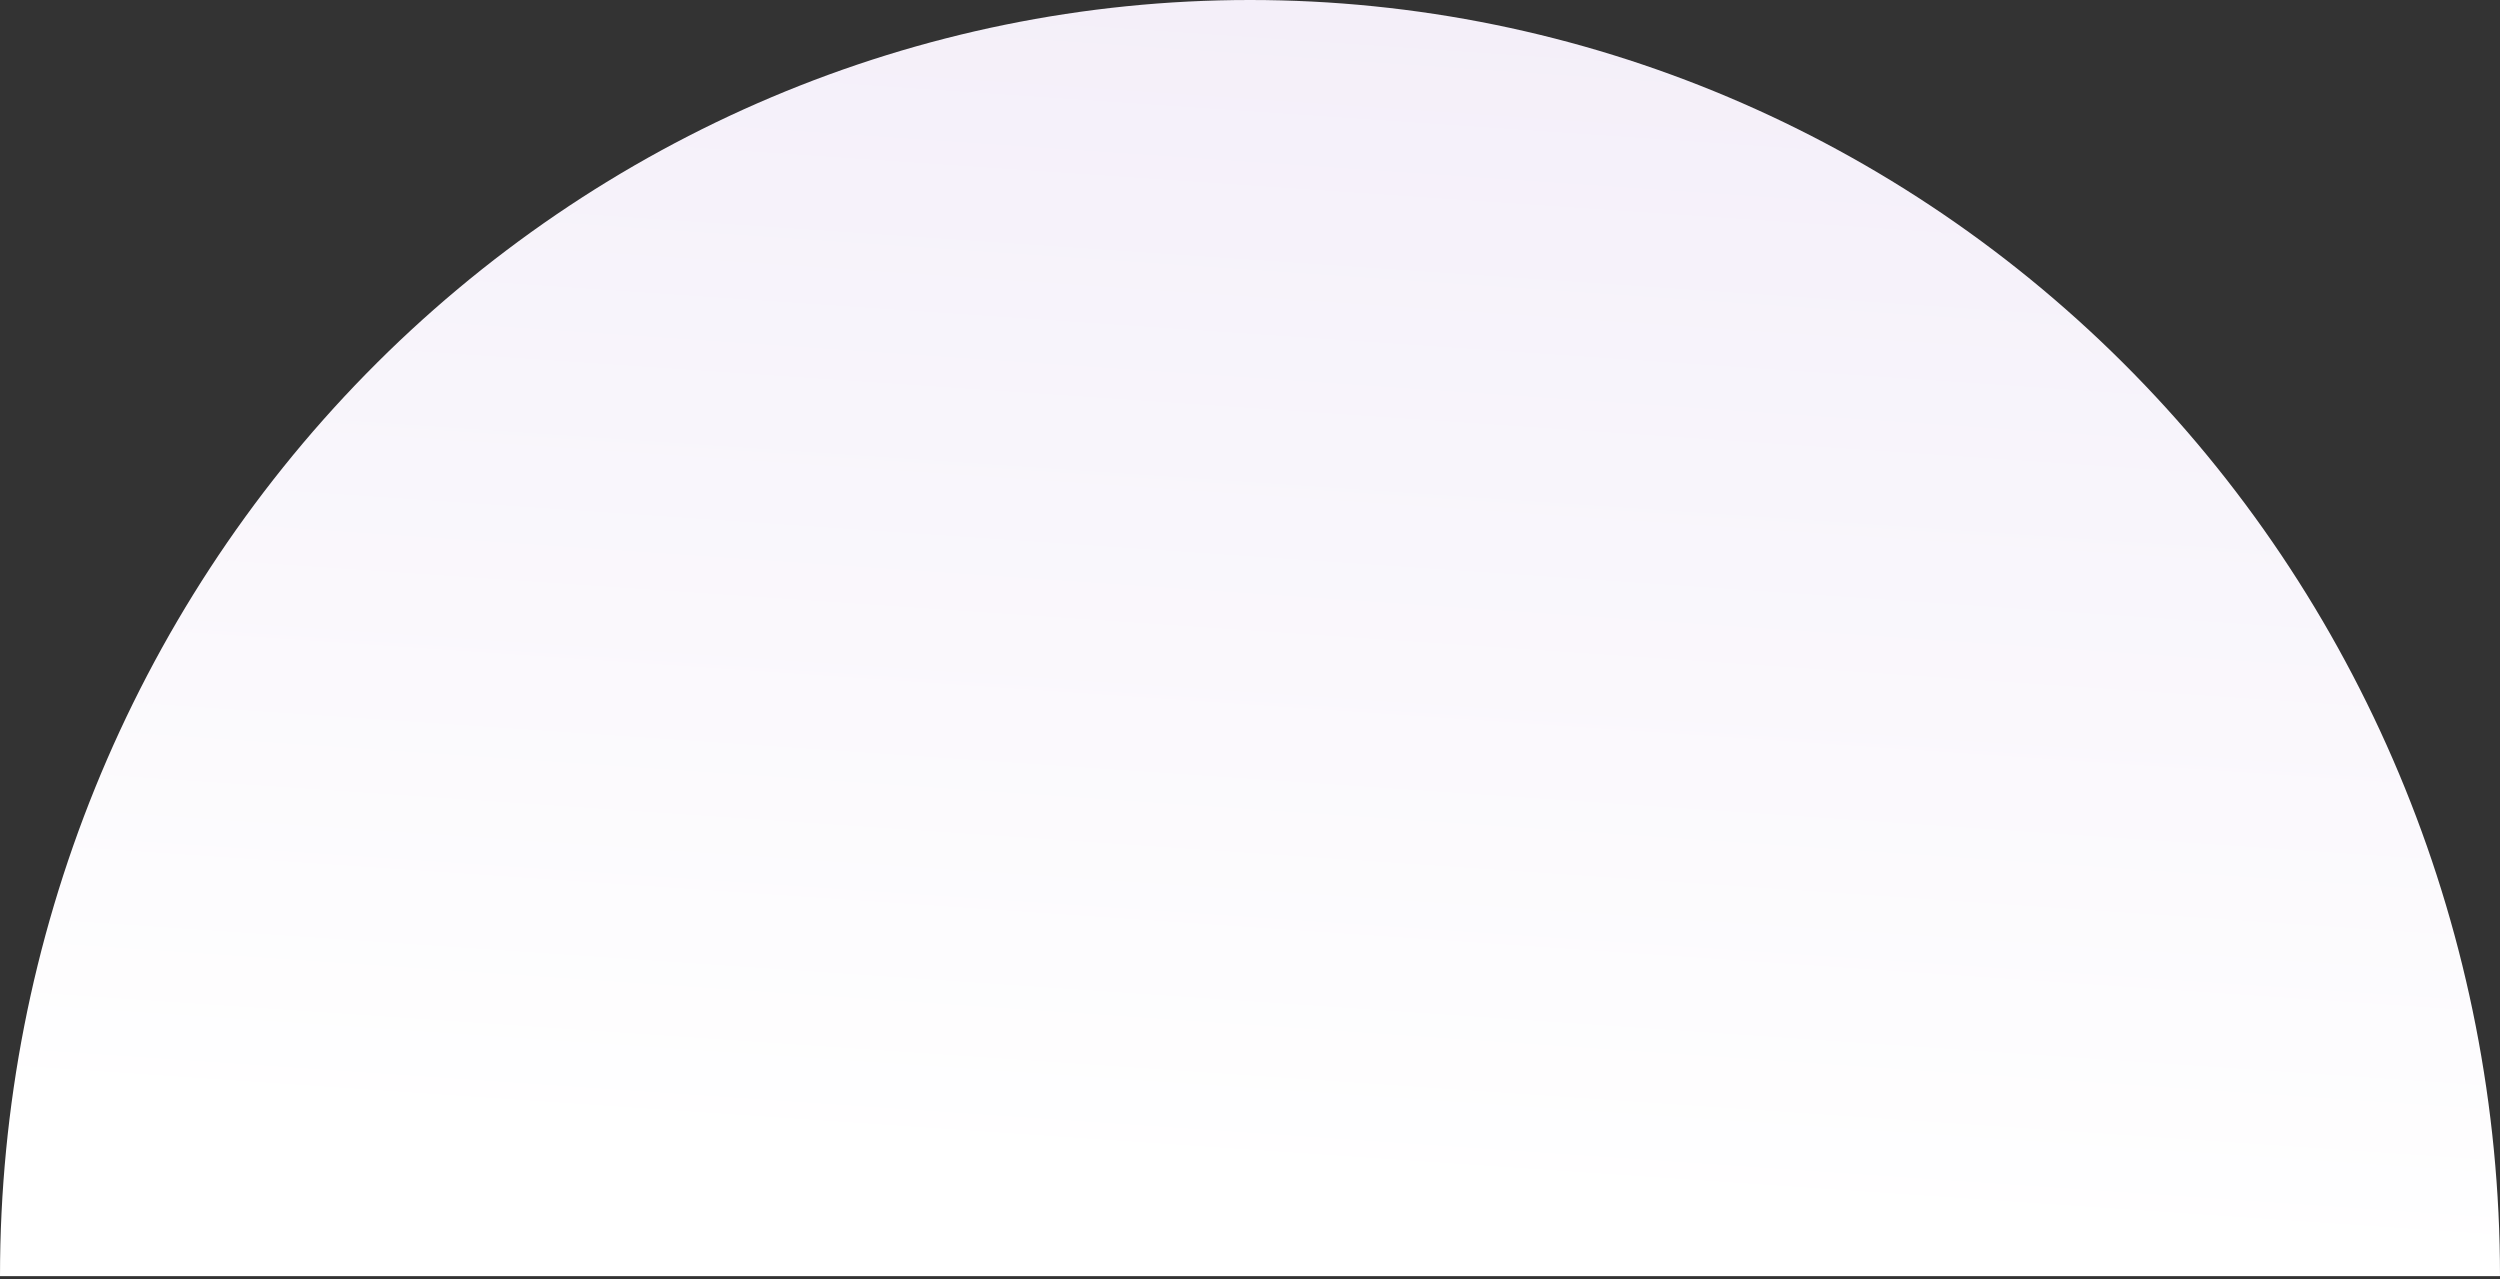 <svg width="430" height="220" viewBox="0 0 430 220" fill="none" xmlns="http://www.w3.org/2000/svg">
<rect x="0" y="0" width="430" height="220" fill="#333333" stroke="none"/>
<path d="M430 219.5C430 161.285 407.348 105.454 367.028 64.29C326.708 23.126 272.022 4.39511e-06 215 0C157.978 -4.39511e-06 103.292 23.126 62.972 64.29C22.652 105.454 8.61002e-06 161.285 0 219.5L215 219.5H430Z" fill="url(#paint0_linear_6504_5388)"/>
<defs>
<linearGradient id="paint0_linear_6504_5388" x1="215" y1="0" x2="201.157" y2="203.161" gradientUnits="userSpaceOnUse">
<stop stop-color="#F4EFF9"/>
<stop offset="1" stop-color="white"/>
</linearGradient>
</defs>
</svg>
